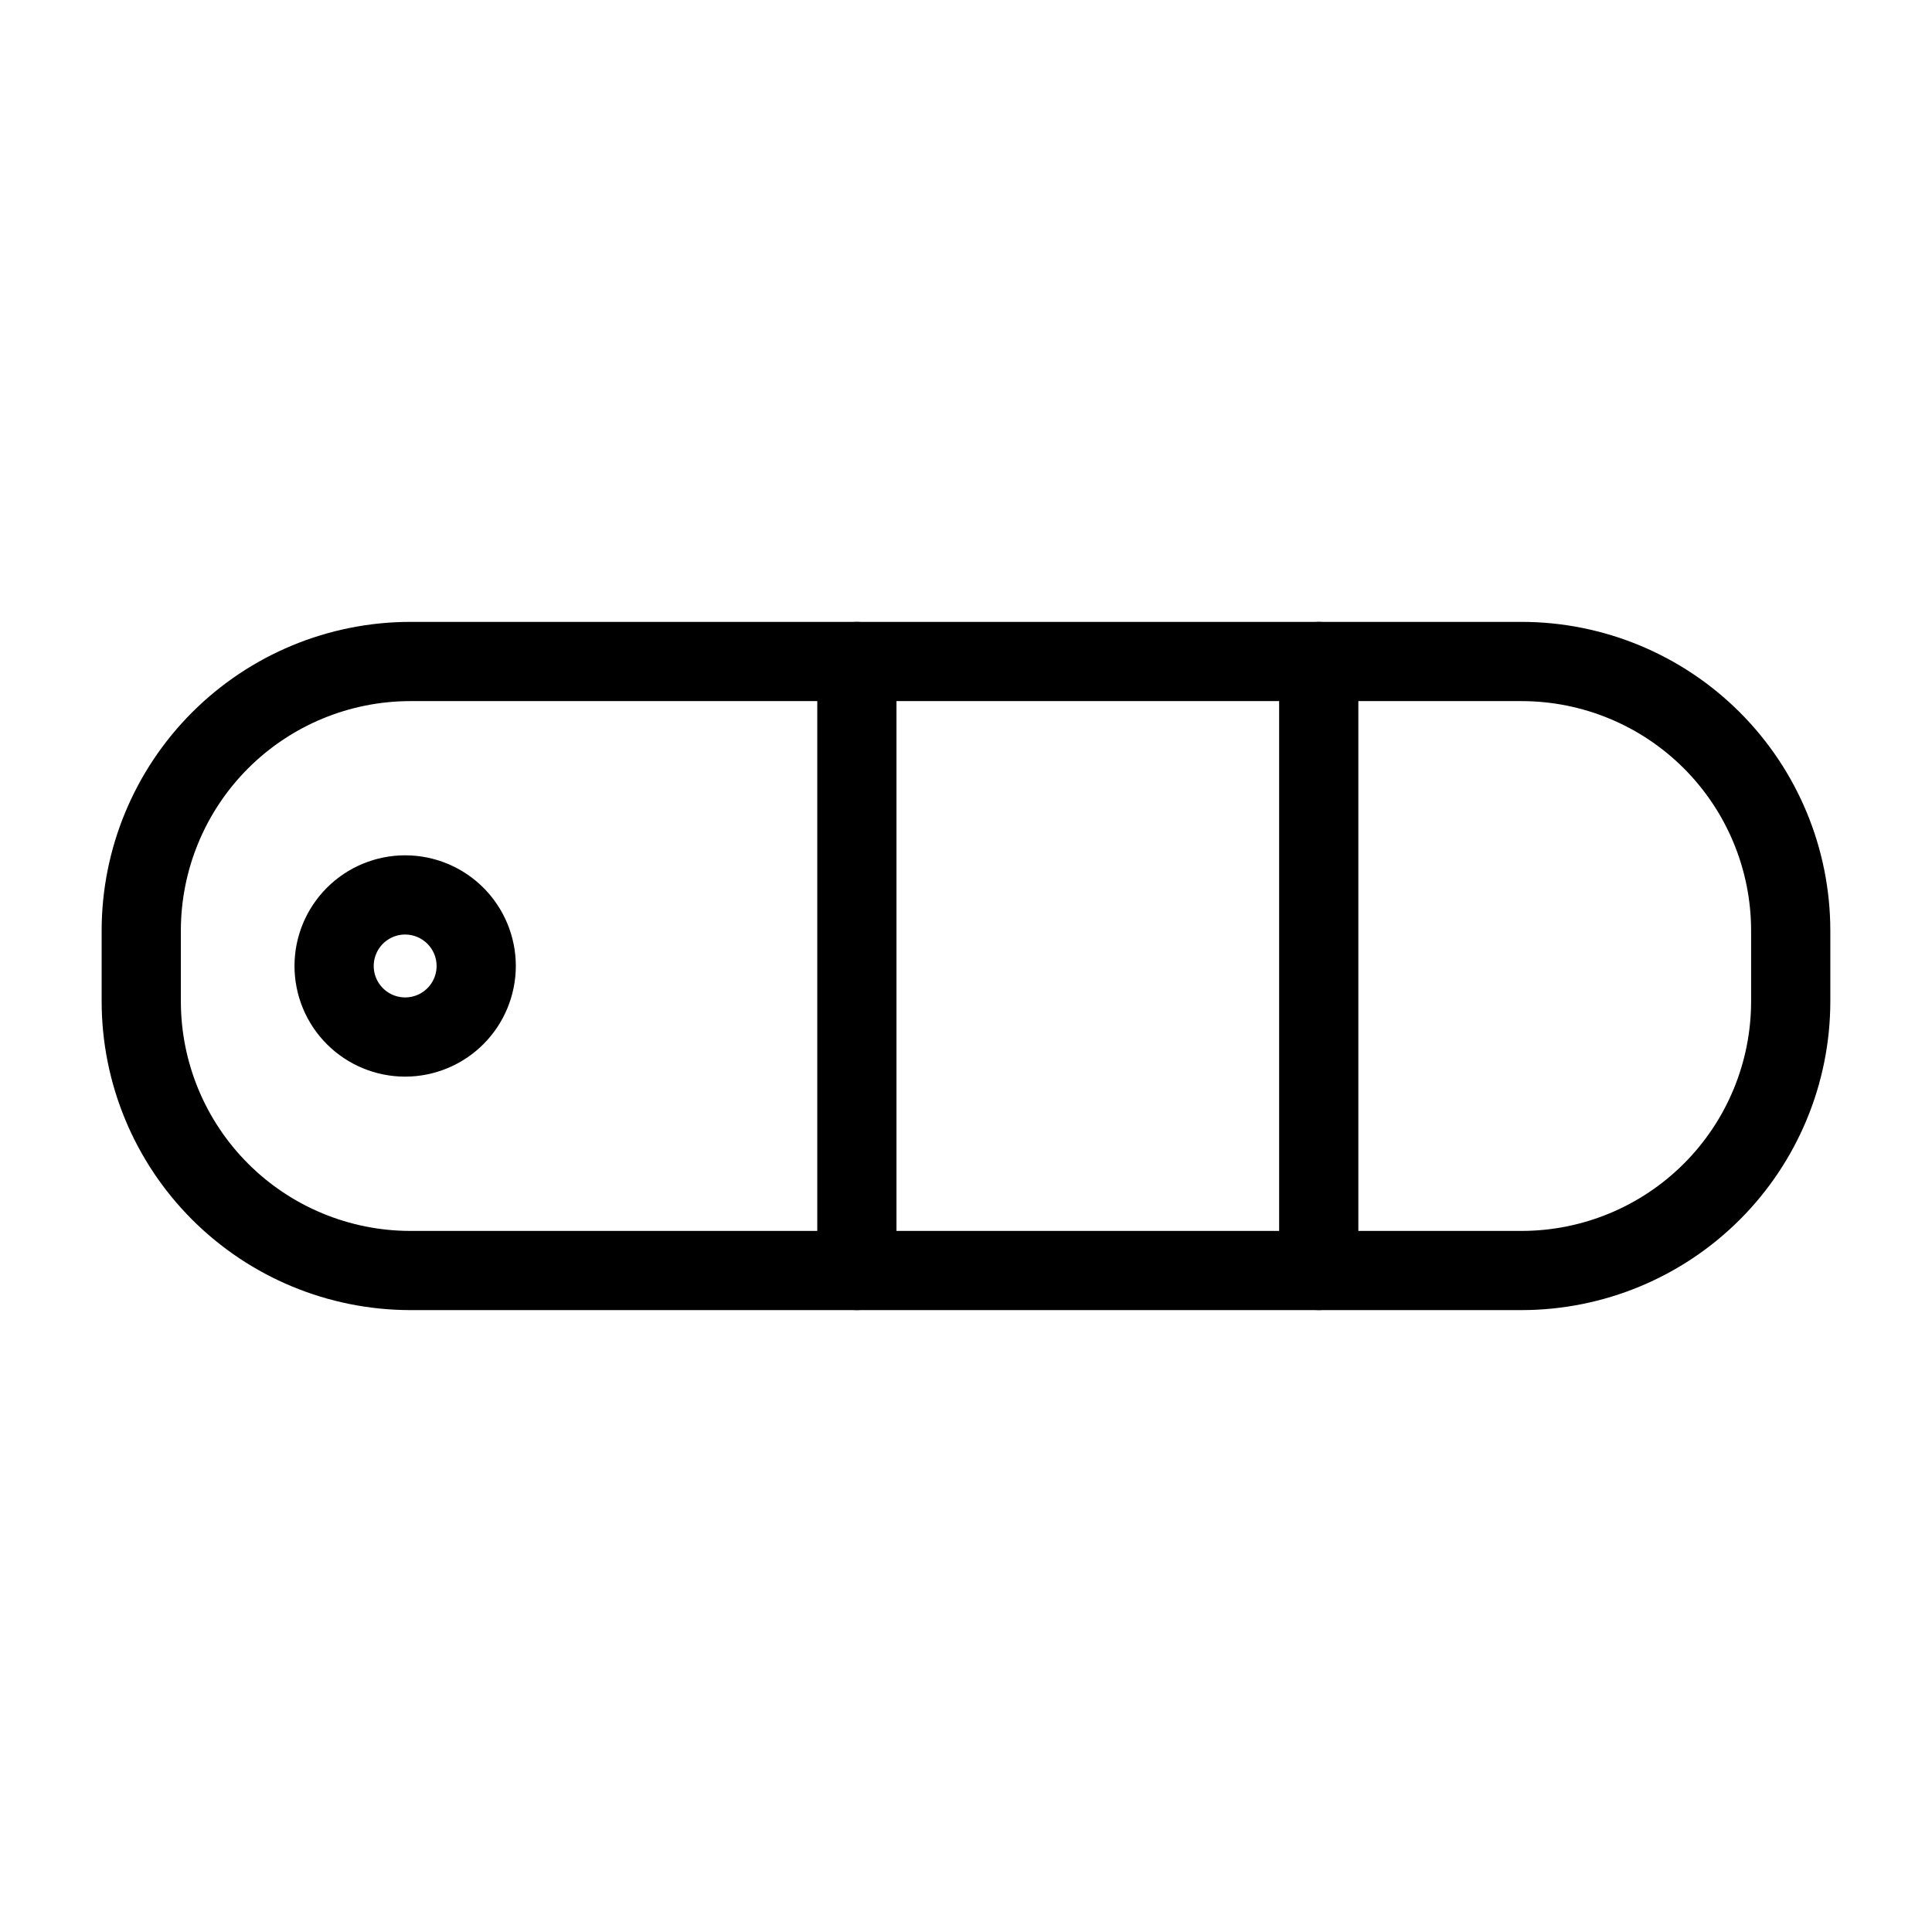 <?xml version="1.0" encoding="UTF-8"?>
<!-- Uploaded to: ICON Repo, www.iconrepo.com, Generator: ICON Repo Mixer Tools -->
<svg fill="#000000" width="800px" height="800px" version="1.1" viewBox="144 144 512 512" xmlns="http://www.w3.org/2000/svg">
 <g>
  <path d="m547.28 491.19h-294.57c-21.68-0.023-42.465-8.648-57.797-23.98-15.332-15.332-23.953-36.117-23.977-57.797v-18.832c0.023-21.68 8.645-42.465 23.977-57.797 15.332-15.332 36.117-23.957 57.797-23.98h294.57c21.68 0.023 42.469 8.648 57.797 23.98 15.332 15.332 23.953 36.117 23.977 57.797v18.832c-0.023 21.68-8.645 42.469-23.977 57.797-15.328 15.332-36.117 23.957-57.797 23.98zm-294.57-161.39c-16.113 0.02-31.566 6.43-42.961 17.824-11.395 11.395-17.805 26.848-17.82 42.961v18.832c0.016 16.117 6.426 31.566 17.82 42.961 11.395 11.398 26.848 17.809 42.961 17.828h294.57c16.117-0.02 31.566-6.43 42.961-17.828 11.395-11.395 17.805-26.844 17.82-42.961v-18.832c-0.016-16.113-6.426-31.566-17.82-42.961-11.395-11.395-26.844-17.805-42.961-17.824z"/>
  <path d="m371.08 491.19c-2.781 0.004-5.453-1.102-7.422-3.07s-3.074-4.641-3.074-7.426v-161.4 0.004c0-5.797 4.699-10.496 10.496-10.496s10.496 4.699 10.496 10.496v161.4-0.004c0.004 2.785-1.102 5.457-3.07 7.426s-4.641 3.074-7.426 3.07z"/>
  <path d="m493.48 491.19c-2.785 0.004-5.457-1.102-7.426-3.07s-3.074-4.641-3.07-7.426v-161.4 0.004c0-5.797 4.699-10.496 10.496-10.496s10.496 4.699 10.496 10.496v161.4-0.004c0 2.785-1.105 5.457-3.074 7.426s-4.641 3.074-7.422 3.07z"/>
  <path d="m251.37 429.32c-7.777 0-15.234-3.09-20.734-8.59s-8.59-12.957-8.59-20.734 3.09-15.238 8.59-20.738 12.957-8.59 20.734-8.59 15.238 3.09 20.738 8.59 8.59 12.961 8.59 20.738c-0.008 7.773-3.102 15.23-8.598 20.727-5.5 5.5-12.953 8.59-20.73 8.598zm0-37.66c-3.367 0-6.406 2.031-7.695 5.144-1.293 3.117-0.578 6.699 1.805 9.082 2.383 2.383 5.969 3.098 9.082 1.809 3.113-1.293 5.144-4.332 5.144-7.699-0.008-4.602-3.734-8.328-8.336-8.336z"/>
 </g>
</svg>